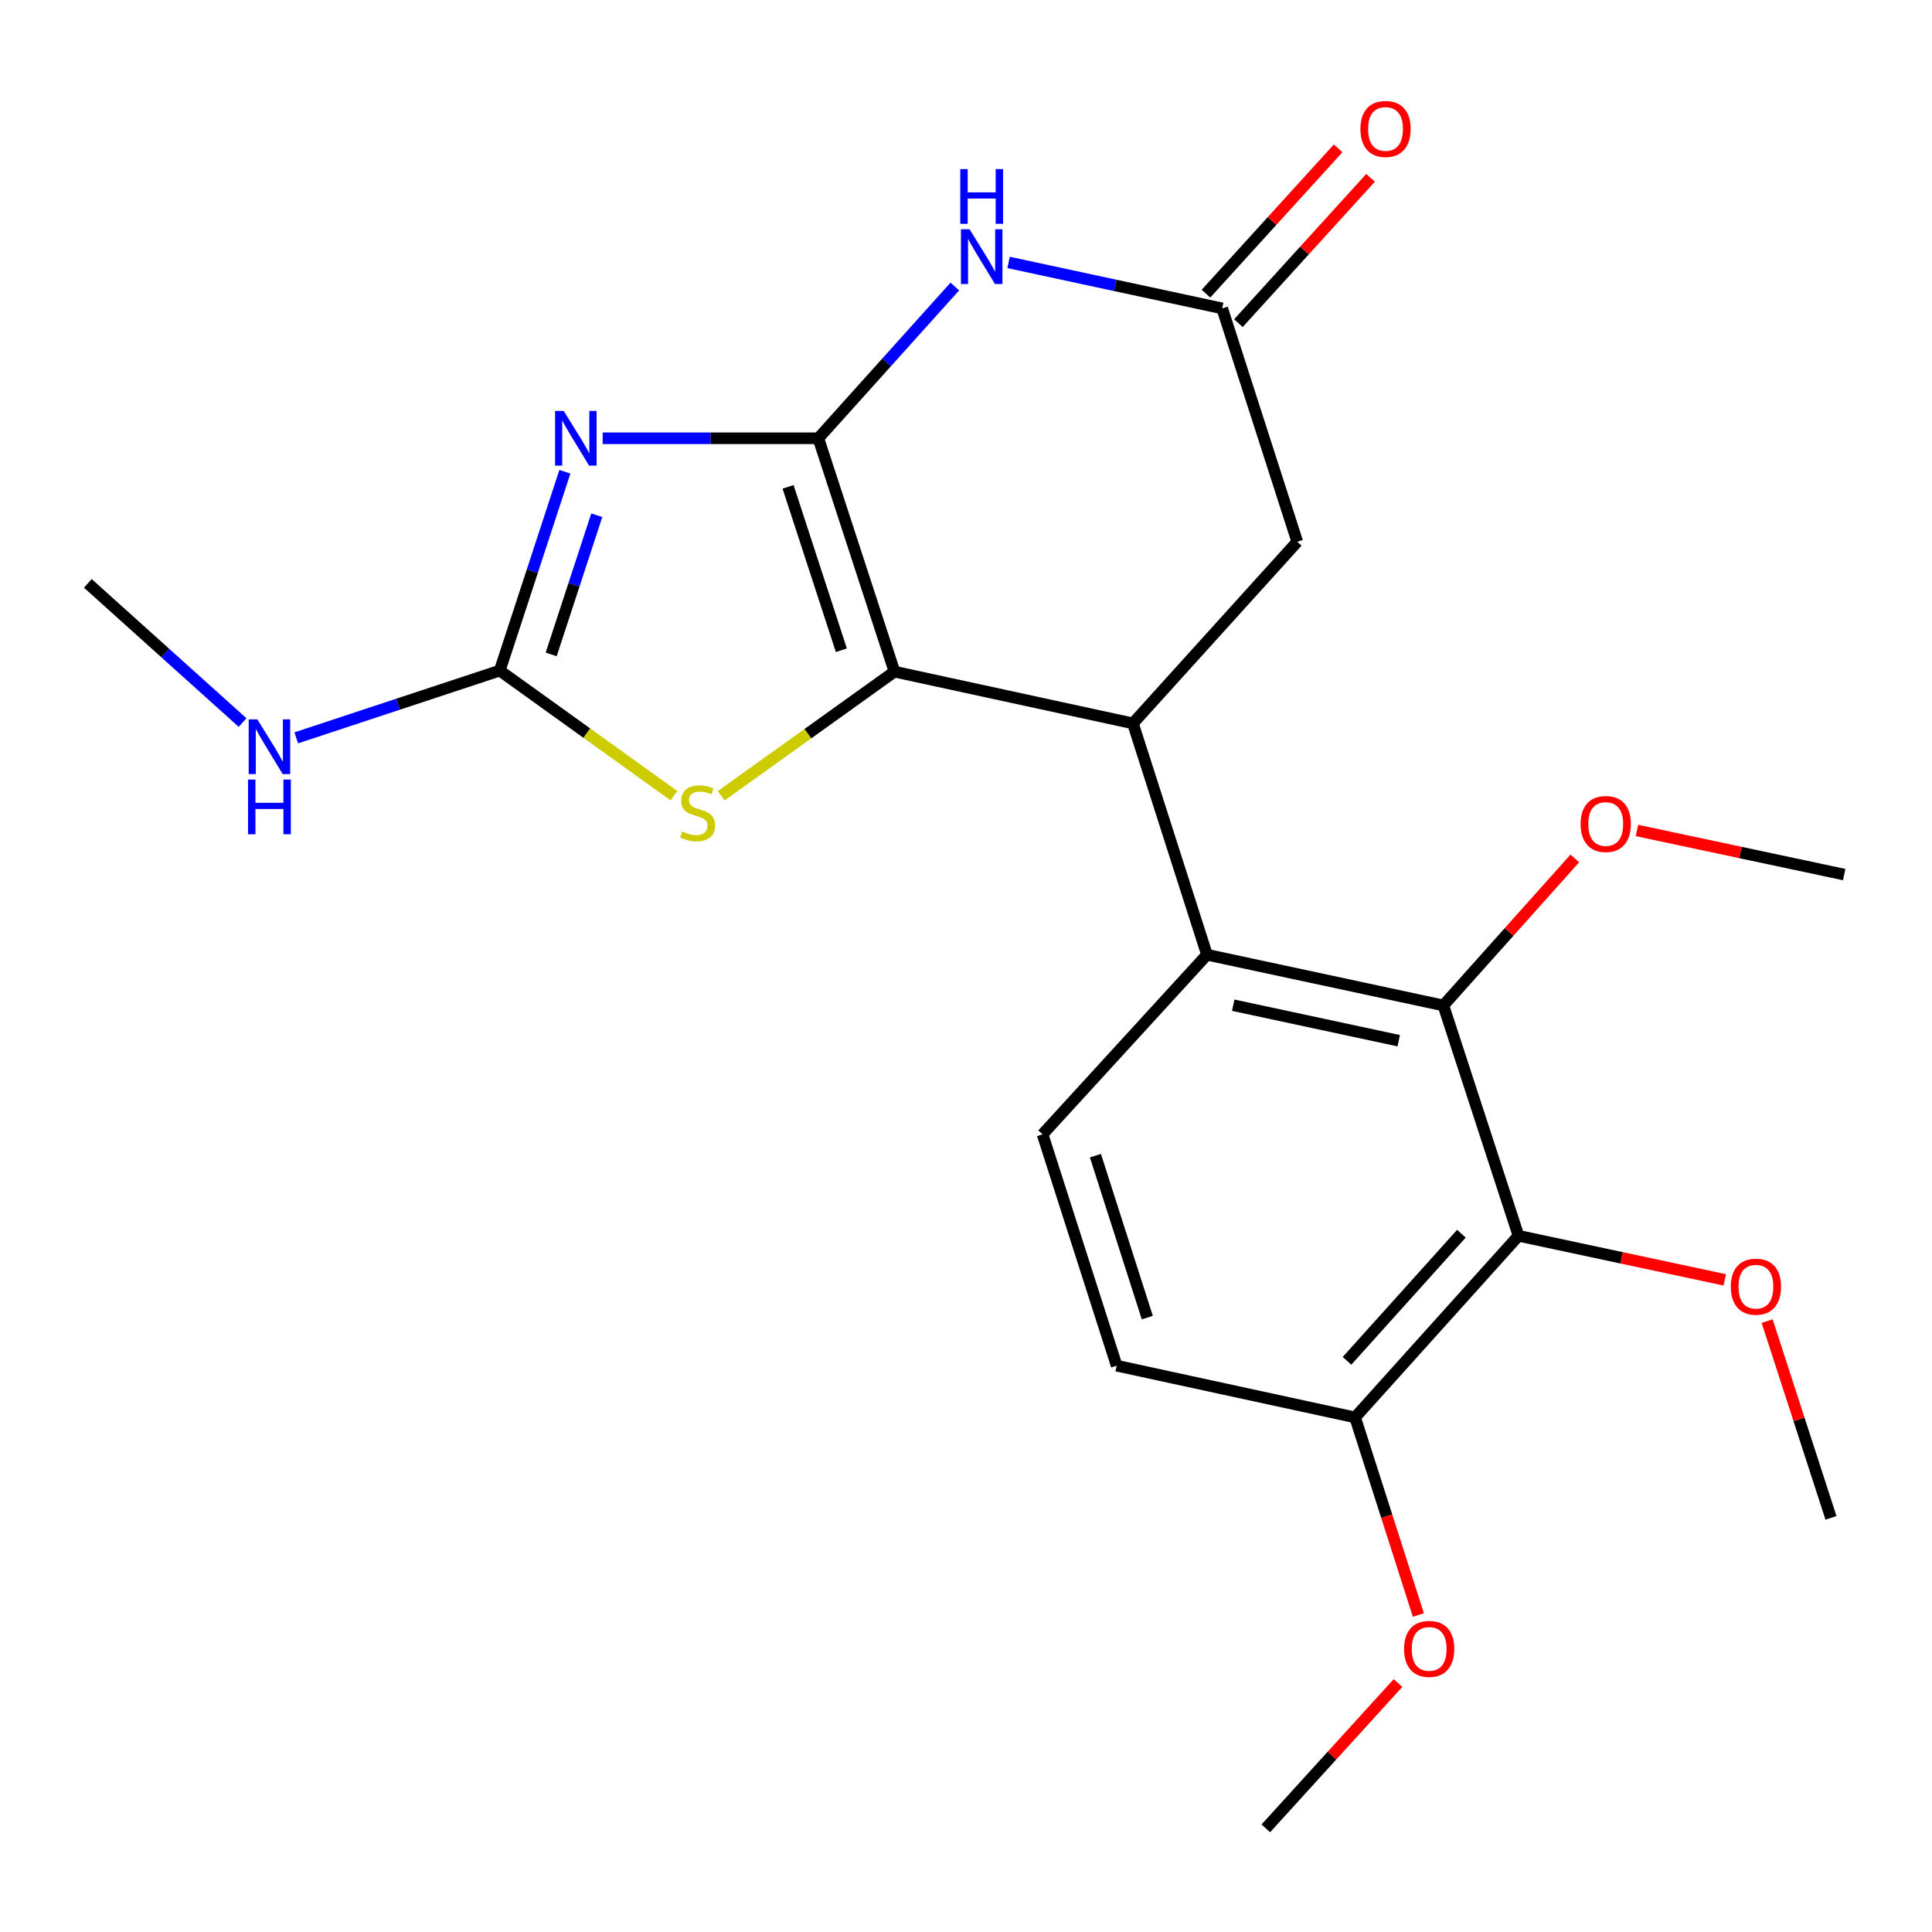 <?xml version='1.0' encoding='iso-8859-1'?>
<svg version='1.1' baseProfile='full'
              xmlns='http://www.w3.org/2000/svg'
                      xmlns:rdkit='http://www.rdkit.org/xml'
                      xmlns:xlink='http://www.w3.org/1999/xlink'
                  xml:space='preserve'
width='1000px' height='1000px' viewBox='0 0 1000 1000'>
<!-- END OF HEADER -->
<rect style='opacity:1.0;fill:#FFFFFF;stroke:none' width='1000' height='1000' x='0' y='0'> </rect>
<path class='bond-0' d='M 423.574,226.853 L 367.754,226.853' style='fill:none;fill-rule:evenodd;stroke:#000000;stroke-width:6px;stroke-linecap:butt;stroke-linejoin:miter;stroke-opacity:1' />
<path class='bond-0' d='M 367.754,226.853 L 311.933,226.853' style='fill:none;fill-rule:evenodd;stroke:#0000FF;stroke-width:6px;stroke-linecap:butt;stroke-linejoin:miter;stroke-opacity:1' />
<path class='bond-1' d='M 423.574,226.853 L 462.972,347.644' style='fill:none;fill-rule:evenodd;stroke:#000000;stroke-width:6px;stroke-linecap:butt;stroke-linejoin:miter;stroke-opacity:1' />
<path class='bond-1' d='M 407.909,252.008 L 435.488,336.562' style='fill:none;fill-rule:evenodd;stroke:#000000;stroke-width:6px;stroke-linecap:butt;stroke-linejoin:miter;stroke-opacity:1' />
<path class='bond-2' d='M 423.574,226.853 L 458.896,187.575' style='fill:none;fill-rule:evenodd;stroke:#000000;stroke-width:6px;stroke-linecap:butt;stroke-linejoin:miter;stroke-opacity:1' />
<path class='bond-2' d='M 458.896,187.575 L 494.218,148.297' style='fill:none;fill-rule:evenodd;stroke:#0000FF;stroke-width:6px;stroke-linecap:butt;stroke-linejoin:miter;stroke-opacity:1' />
<path class='bond-3' d='M 292.381,244.176 L 275.526,295.639' style='fill:none;fill-rule:evenodd;stroke:#0000FF;stroke-width:6px;stroke-linecap:butt;stroke-linejoin:miter;stroke-opacity:1' />
<path class='bond-3' d='M 275.526,295.639 L 258.67,347.102' style='fill:none;fill-rule:evenodd;stroke:#000000;stroke-width:6px;stroke-linecap:butt;stroke-linejoin:miter;stroke-opacity:1' />
<path class='bond-3' d='M 308.891,266.679 L 297.092,302.702' style='fill:none;fill-rule:evenodd;stroke:#0000FF;stroke-width:6px;stroke-linecap:butt;stroke-linejoin:miter;stroke-opacity:1' />
<path class='bond-3' d='M 297.092,302.702 L 285.293,338.726' style='fill:none;fill-rule:evenodd;stroke:#000000;stroke-width:6px;stroke-linecap:butt;stroke-linejoin:miter;stroke-opacity:1' />
<path class='bond-4' d='M 462.972,347.644 L 586.398,374.422' style='fill:none;fill-rule:evenodd;stroke:#000000;stroke-width:6px;stroke-linecap:butt;stroke-linejoin:miter;stroke-opacity:1' />
<path class='bond-5' d='M 462.972,347.644 L 418.126,379.768' style='fill:none;fill-rule:evenodd;stroke:#000000;stroke-width:6px;stroke-linecap:butt;stroke-linejoin:miter;stroke-opacity:1' />
<path class='bond-5' d='M 418.126,379.768 L 373.281,411.891' style='fill:none;fill-rule:evenodd;stroke:#CCCC00;stroke-width:6px;stroke-linecap:butt;stroke-linejoin:miter;stroke-opacity:1' />
<path class='bond-9' d='M 522.043,135.836 L 577.323,147.733' style='fill:none;fill-rule:evenodd;stroke:#0000FF;stroke-width:6px;stroke-linecap:butt;stroke-linejoin:miter;stroke-opacity:1' />
<path class='bond-9' d='M 577.323,147.733 L 632.604,159.63' style='fill:none;fill-rule:evenodd;stroke:#000000;stroke-width:6px;stroke-linecap:butt;stroke-linejoin:miter;stroke-opacity:1' />
<path class='bond-14' d='M 258.67,347.102 L 206.002,364.507' style='fill:none;fill-rule:evenodd;stroke:#000000;stroke-width:6px;stroke-linecap:butt;stroke-linejoin:miter;stroke-opacity:1' />
<path class='bond-14' d='M 206.002,364.507 L 153.334,381.913' style='fill:none;fill-rule:evenodd;stroke:#0000FF;stroke-width:6px;stroke-linecap:butt;stroke-linejoin:miter;stroke-opacity:1' />
<path class='bond-23' d='M 258.67,347.102 L 303.753,379.479' style='fill:none;fill-rule:evenodd;stroke:#000000;stroke-width:6px;stroke-linecap:butt;stroke-linejoin:miter;stroke-opacity:1' />
<path class='bond-23' d='M 303.753,379.479 L 348.835,411.856' style='fill:none;fill-rule:evenodd;stroke:#CCCC00;stroke-width:6px;stroke-linecap:butt;stroke-linejoin:miter;stroke-opacity:1' />
<path class='bond-6' d='M 586.398,374.422 L 624.725,494.166' style='fill:none;fill-rule:evenodd;stroke:#000000;stroke-width:6px;stroke-linecap:butt;stroke-linejoin:miter;stroke-opacity:1' />
<path class='bond-24' d='M 586.398,374.422 L 671.46,280.409' style='fill:none;fill-rule:evenodd;stroke:#000000;stroke-width:6px;stroke-linecap:butt;stroke-linejoin:miter;stroke-opacity:1' />
<path class='bond-7' d='M 624.725,494.166 L 747.091,520.415' style='fill:none;fill-rule:evenodd;stroke:#000000;stroke-width:6px;stroke-linecap:butt;stroke-linejoin:miter;stroke-opacity:1' />
<path class='bond-7' d='M 638.32,520.292 L 723.977,538.666' style='fill:none;fill-rule:evenodd;stroke:#000000;stroke-width:6px;stroke-linecap:butt;stroke-linejoin:miter;stroke-opacity:1' />
<path class='bond-11' d='M 624.725,494.166 L 539.625,587.133' style='fill:none;fill-rule:evenodd;stroke:#000000;stroke-width:6px;stroke-linecap:butt;stroke-linejoin:miter;stroke-opacity:1' />
<path class='bond-8' d='M 747.091,520.415 L 785.973,639.643' style='fill:none;fill-rule:evenodd;stroke:#000000;stroke-width:6px;stroke-linecap:butt;stroke-linejoin:miter;stroke-opacity:1' />
<path class='bond-17' d='M 747.091,520.415 L 781.105,482.371' style='fill:none;fill-rule:evenodd;stroke:#000000;stroke-width:6px;stroke-linecap:butt;stroke-linejoin:miter;stroke-opacity:1' />
<path class='bond-17' d='M 781.105,482.371 L 815.118,444.327' style='fill:none;fill-rule:evenodd;stroke:#FF0000;stroke-width:6px;stroke-linecap:butt;stroke-linejoin:miter;stroke-opacity:1' />
<path class='bond-12' d='M 785.973,639.643 L 701.39,733.643' style='fill:none;fill-rule:evenodd;stroke:#000000;stroke-width:6px;stroke-linecap:butt;stroke-linejoin:miter;stroke-opacity:1' />
<path class='bond-12' d='M 756.416,638.564 L 697.208,704.364' style='fill:none;fill-rule:evenodd;stroke:#000000;stroke-width:6px;stroke-linecap:butt;stroke-linejoin:miter;stroke-opacity:1' />
<path class='bond-16' d='M 785.973,639.643 L 839.344,651.049' style='fill:none;fill-rule:evenodd;stroke:#000000;stroke-width:6px;stroke-linecap:butt;stroke-linejoin:miter;stroke-opacity:1' />
<path class='bond-16' d='M 839.344,651.049 L 892.715,662.454' style='fill:none;fill-rule:evenodd;stroke:#FF0000;stroke-width:6px;stroke-linecap:butt;stroke-linejoin:miter;stroke-opacity:1' />
<path class='bond-10' d='M 632.604,159.63 L 671.46,280.409' style='fill:none;fill-rule:evenodd;stroke:#000000;stroke-width:6px;stroke-linecap:butt;stroke-linejoin:miter;stroke-opacity:1' />
<path class='bond-13' d='M 640.999,167.264 L 675.2,129.656' style='fill:none;fill-rule:evenodd;stroke:#000000;stroke-width:6px;stroke-linecap:butt;stroke-linejoin:miter;stroke-opacity:1' />
<path class='bond-13' d='M 675.2,129.656 L 709.402,92.047' style='fill:none;fill-rule:evenodd;stroke:#FF0000;stroke-width:6px;stroke-linecap:butt;stroke-linejoin:miter;stroke-opacity:1' />
<path class='bond-13' d='M 624.21,151.996 L 658.411,114.388' style='fill:none;fill-rule:evenodd;stroke:#000000;stroke-width:6px;stroke-linecap:butt;stroke-linejoin:miter;stroke-opacity:1' />
<path class='bond-13' d='M 658.411,114.388 L 692.613,76.779' style='fill:none;fill-rule:evenodd;stroke:#FF0000;stroke-width:6px;stroke-linecap:butt;stroke-linejoin:miter;stroke-opacity:1' />
<path class='bond-15' d='M 539.625,587.133 L 577.989,706.878' style='fill:none;fill-rule:evenodd;stroke:#000000;stroke-width:6px;stroke-linecap:butt;stroke-linejoin:miter;stroke-opacity:1' />
<path class='bond-15' d='M 566.991,598.171 L 593.846,681.992' style='fill:none;fill-rule:evenodd;stroke:#000000;stroke-width:6px;stroke-linecap:butt;stroke-linejoin:miter;stroke-opacity:1' />
<path class='bond-18' d='M 701.39,733.643 L 717.769,784.784' style='fill:none;fill-rule:evenodd;stroke:#000000;stroke-width:6px;stroke-linecap:butt;stroke-linejoin:miter;stroke-opacity:1' />
<path class='bond-18' d='M 717.769,784.784 L 734.148,835.924' style='fill:none;fill-rule:evenodd;stroke:#FF0000;stroke-width:6px;stroke-linecap:butt;stroke-linejoin:miter;stroke-opacity:1' />
<path class='bond-25' d='M 701.39,733.643 L 577.989,706.878' style='fill:none;fill-rule:evenodd;stroke:#000000;stroke-width:6px;stroke-linecap:butt;stroke-linejoin:miter;stroke-opacity:1' />
<path class='bond-19' d='M 125.554,373.997 L 85.504,337.976' style='fill:none;fill-rule:evenodd;stroke:#0000FF;stroke-width:6px;stroke-linecap:butt;stroke-linejoin:miter;stroke-opacity:1' />
<path class='bond-19' d='M 85.504,337.976 L 45.455,301.955' style='fill:none;fill-rule:evenodd;stroke:#000000;stroke-width:6px;stroke-linecap:butt;stroke-linejoin:miter;stroke-opacity:1' />
<path class='bond-20' d='M 914.667,683.811 L 931.19,734.73' style='fill:none;fill-rule:evenodd;stroke:#FF0000;stroke-width:6px;stroke-linecap:butt;stroke-linejoin:miter;stroke-opacity:1' />
<path class='bond-20' d='M 931.19,734.73 L 947.712,785.648' style='fill:none;fill-rule:evenodd;stroke:#000000;stroke-width:6px;stroke-linecap:butt;stroke-linejoin:miter;stroke-opacity:1' />
<path class='bond-21' d='M 847.287,429.852 L 900.916,441.264' style='fill:none;fill-rule:evenodd;stroke:#FF0000;stroke-width:6px;stroke-linecap:butt;stroke-linejoin:miter;stroke-opacity:1' />
<path class='bond-21' d='M 900.916,441.264 L 954.545,452.676' style='fill:none;fill-rule:evenodd;stroke:#000000;stroke-width:6px;stroke-linecap:butt;stroke-linejoin:miter;stroke-opacity:1' />
<path class='bond-22' d='M 723.6,871.135 L 689.392,908.745' style='fill:none;fill-rule:evenodd;stroke:#FF0000;stroke-width:6px;stroke-linecap:butt;stroke-linejoin:miter;stroke-opacity:1' />
<path class='bond-22' d='M 689.392,908.745 L 655.184,946.354' style='fill:none;fill-rule:evenodd;stroke:#000000;stroke-width:6px;stroke-linecap:butt;stroke-linejoin:miter;stroke-opacity:1' />
<path  class='atom-1' d='M 291.795 212.693
L 301.075 227.693
Q 301.995 229.173, 303.475 231.853
Q 304.955 234.533, 305.035 234.693
L 305.035 212.693
L 308.795 212.693
L 308.795 241.013
L 304.915 241.013
L 294.955 224.613
Q 293.795 222.693, 292.555 220.493
Q 291.355 218.293, 290.995 217.613
L 290.995 241.013
L 287.315 241.013
L 287.315 212.693
L 291.795 212.693
' fill='#0000FF'/>
<path  class='atom-3' d='M 501.859 118.68
L 511.139 133.68
Q 512.059 135.16, 513.539 137.84
Q 515.019 140.52, 515.099 140.68
L 515.099 118.68
L 518.859 118.68
L 518.859 147
L 514.979 147
L 505.019 130.6
Q 503.859 128.68, 502.619 126.48
Q 501.419 124.28, 501.059 123.6
L 501.059 147
L 497.379 147
L 497.379 118.68
L 501.859 118.68
' fill='#0000FF'/>
<path  class='atom-3' d='M 497.039 87.528
L 500.879 87.528
L 500.879 99.568
L 515.359 99.568
L 515.359 87.528
L 519.199 87.528
L 519.199 115.848
L 515.359 115.848
L 515.359 102.768
L 500.879 102.768
L 500.879 115.848
L 497.039 115.848
L 497.039 87.528
' fill='#0000FF'/>
<path  class='atom-6' d='M 353.067 430.36
Q 353.387 430.48, 354.707 431.04
Q 356.027 431.6, 357.467 431.96
Q 358.947 432.28, 360.387 432.28
Q 363.067 432.28, 364.627 431
Q 366.187 429.68, 366.187 427.4
Q 366.187 425.84, 365.387 424.88
Q 364.627 423.92, 363.427 423.4
Q 362.227 422.88, 360.227 422.28
Q 357.707 421.52, 356.187 420.8
Q 354.707 420.08, 353.627 418.56
Q 352.587 417.04, 352.587 414.48
Q 352.587 410.92, 354.987 408.72
Q 357.427 406.52, 362.227 406.52
Q 365.507 406.52, 369.227 408.08
L 368.307 411.16
Q 364.907 409.76, 362.347 409.76
Q 359.587 409.76, 358.067 410.92
Q 356.547 412.04, 356.587 414
Q 356.587 415.52, 357.347 416.44
Q 358.147 417.36, 359.267 417.88
Q 360.427 418.4, 362.347 419
Q 364.907 419.8, 366.427 420.6
Q 367.947 421.4, 369.027 423.04
Q 370.147 424.64, 370.147 427.4
Q 370.147 431.32, 367.507 433.44
Q 364.907 435.52, 360.547 435.52
Q 358.027 435.52, 356.107 434.96
Q 354.227 434.44, 351.987 433.52
L 353.067 430.36
' fill='#CCCC00'/>
<path  class='atom-14' d='M 704.149 66.744
Q 704.149 59.944, 707.509 56.144
Q 710.869 52.344, 717.149 52.344
Q 723.429 52.344, 726.789 56.144
Q 730.149 59.944, 730.149 66.744
Q 730.149 73.624, 726.749 77.544
Q 723.349 81.424, 717.149 81.424
Q 710.909 81.424, 707.509 77.544
Q 704.149 73.664, 704.149 66.744
M 717.149 78.224
Q 721.469 78.224, 723.789 75.344
Q 726.149 72.424, 726.149 66.744
Q 726.149 61.184, 723.789 58.384
Q 721.469 55.544, 717.149 55.544
Q 712.829 55.544, 710.469 58.344
Q 708.149 61.144, 708.149 66.744
Q 708.149 72.464, 710.469 75.344
Q 712.829 78.224, 717.149 78.224
' fill='#FF0000'/>
<path  class='atom-15' d='M 133.195 372.34
L 142.475 387.34
Q 143.395 388.82, 144.875 391.5
Q 146.355 394.18, 146.435 394.34
L 146.435 372.34
L 150.195 372.34
L 150.195 400.66
L 146.315 400.66
L 136.355 384.26
Q 135.195 382.34, 133.955 380.14
Q 132.755 377.94, 132.395 377.26
L 132.395 400.66
L 128.715 400.66
L 128.715 372.34
L 133.195 372.34
' fill='#0000FF'/>
<path  class='atom-15' d='M 128.375 403.492
L 132.215 403.492
L 132.215 415.532
L 146.695 415.532
L 146.695 403.492
L 150.535 403.492
L 150.535 431.812
L 146.695 431.812
L 146.695 418.732
L 132.215 418.732
L 132.215 431.812
L 128.375 431.812
L 128.375 403.492
' fill='#0000FF'/>
<path  class='atom-17' d='M 895.856 665.984
Q 895.856 659.184, 899.216 655.384
Q 902.576 651.584, 908.856 651.584
Q 915.136 651.584, 918.496 655.384
Q 921.856 659.184, 921.856 665.984
Q 921.856 672.864, 918.456 676.784
Q 915.056 680.664, 908.856 680.664
Q 902.616 680.664, 899.216 676.784
Q 895.856 672.904, 895.856 665.984
M 908.856 677.464
Q 913.176 677.464, 915.496 674.584
Q 917.856 671.664, 917.856 665.984
Q 917.856 660.424, 915.496 657.624
Q 913.176 654.784, 908.856 654.784
Q 904.536 654.784, 902.176 657.584
Q 899.856 660.384, 899.856 665.984
Q 899.856 671.704, 902.176 674.584
Q 904.536 677.464, 908.856 677.464
' fill='#FF0000'/>
<path  class='atom-18' d='M 818.132 426.495
Q 818.132 419.695, 821.492 415.895
Q 824.852 412.095, 831.132 412.095
Q 837.412 412.095, 840.772 415.895
Q 844.132 419.695, 844.132 426.495
Q 844.132 433.375, 840.732 437.295
Q 837.332 441.175, 831.132 441.175
Q 824.892 441.175, 821.492 437.295
Q 818.132 433.415, 818.132 426.495
M 831.132 437.975
Q 835.452 437.975, 837.772 435.095
Q 840.132 432.175, 840.132 426.495
Q 840.132 420.935, 837.772 418.135
Q 835.452 415.295, 831.132 415.295
Q 826.812 415.295, 824.452 418.095
Q 822.132 420.895, 822.132 426.495
Q 822.132 432.215, 824.452 435.095
Q 826.812 437.975, 831.132 437.975
' fill='#FF0000'/>
<path  class='atom-19' d='M 726.741 853.468
Q 726.741 846.668, 730.101 842.868
Q 733.461 839.068, 739.741 839.068
Q 746.021 839.068, 749.381 842.868
Q 752.741 846.668, 752.741 853.468
Q 752.741 860.348, 749.341 864.268
Q 745.941 868.148, 739.741 868.148
Q 733.501 868.148, 730.101 864.268
Q 726.741 860.388, 726.741 853.468
M 739.741 864.948
Q 744.061 864.948, 746.381 862.068
Q 748.741 859.148, 748.741 853.468
Q 748.741 847.908, 746.381 845.108
Q 744.061 842.268, 739.741 842.268
Q 735.421 842.268, 733.061 845.068
Q 730.741 847.868, 730.741 853.468
Q 730.741 859.188, 733.061 862.068
Q 735.421 864.948, 739.741 864.948
' fill='#FF0000'/>
</svg>
